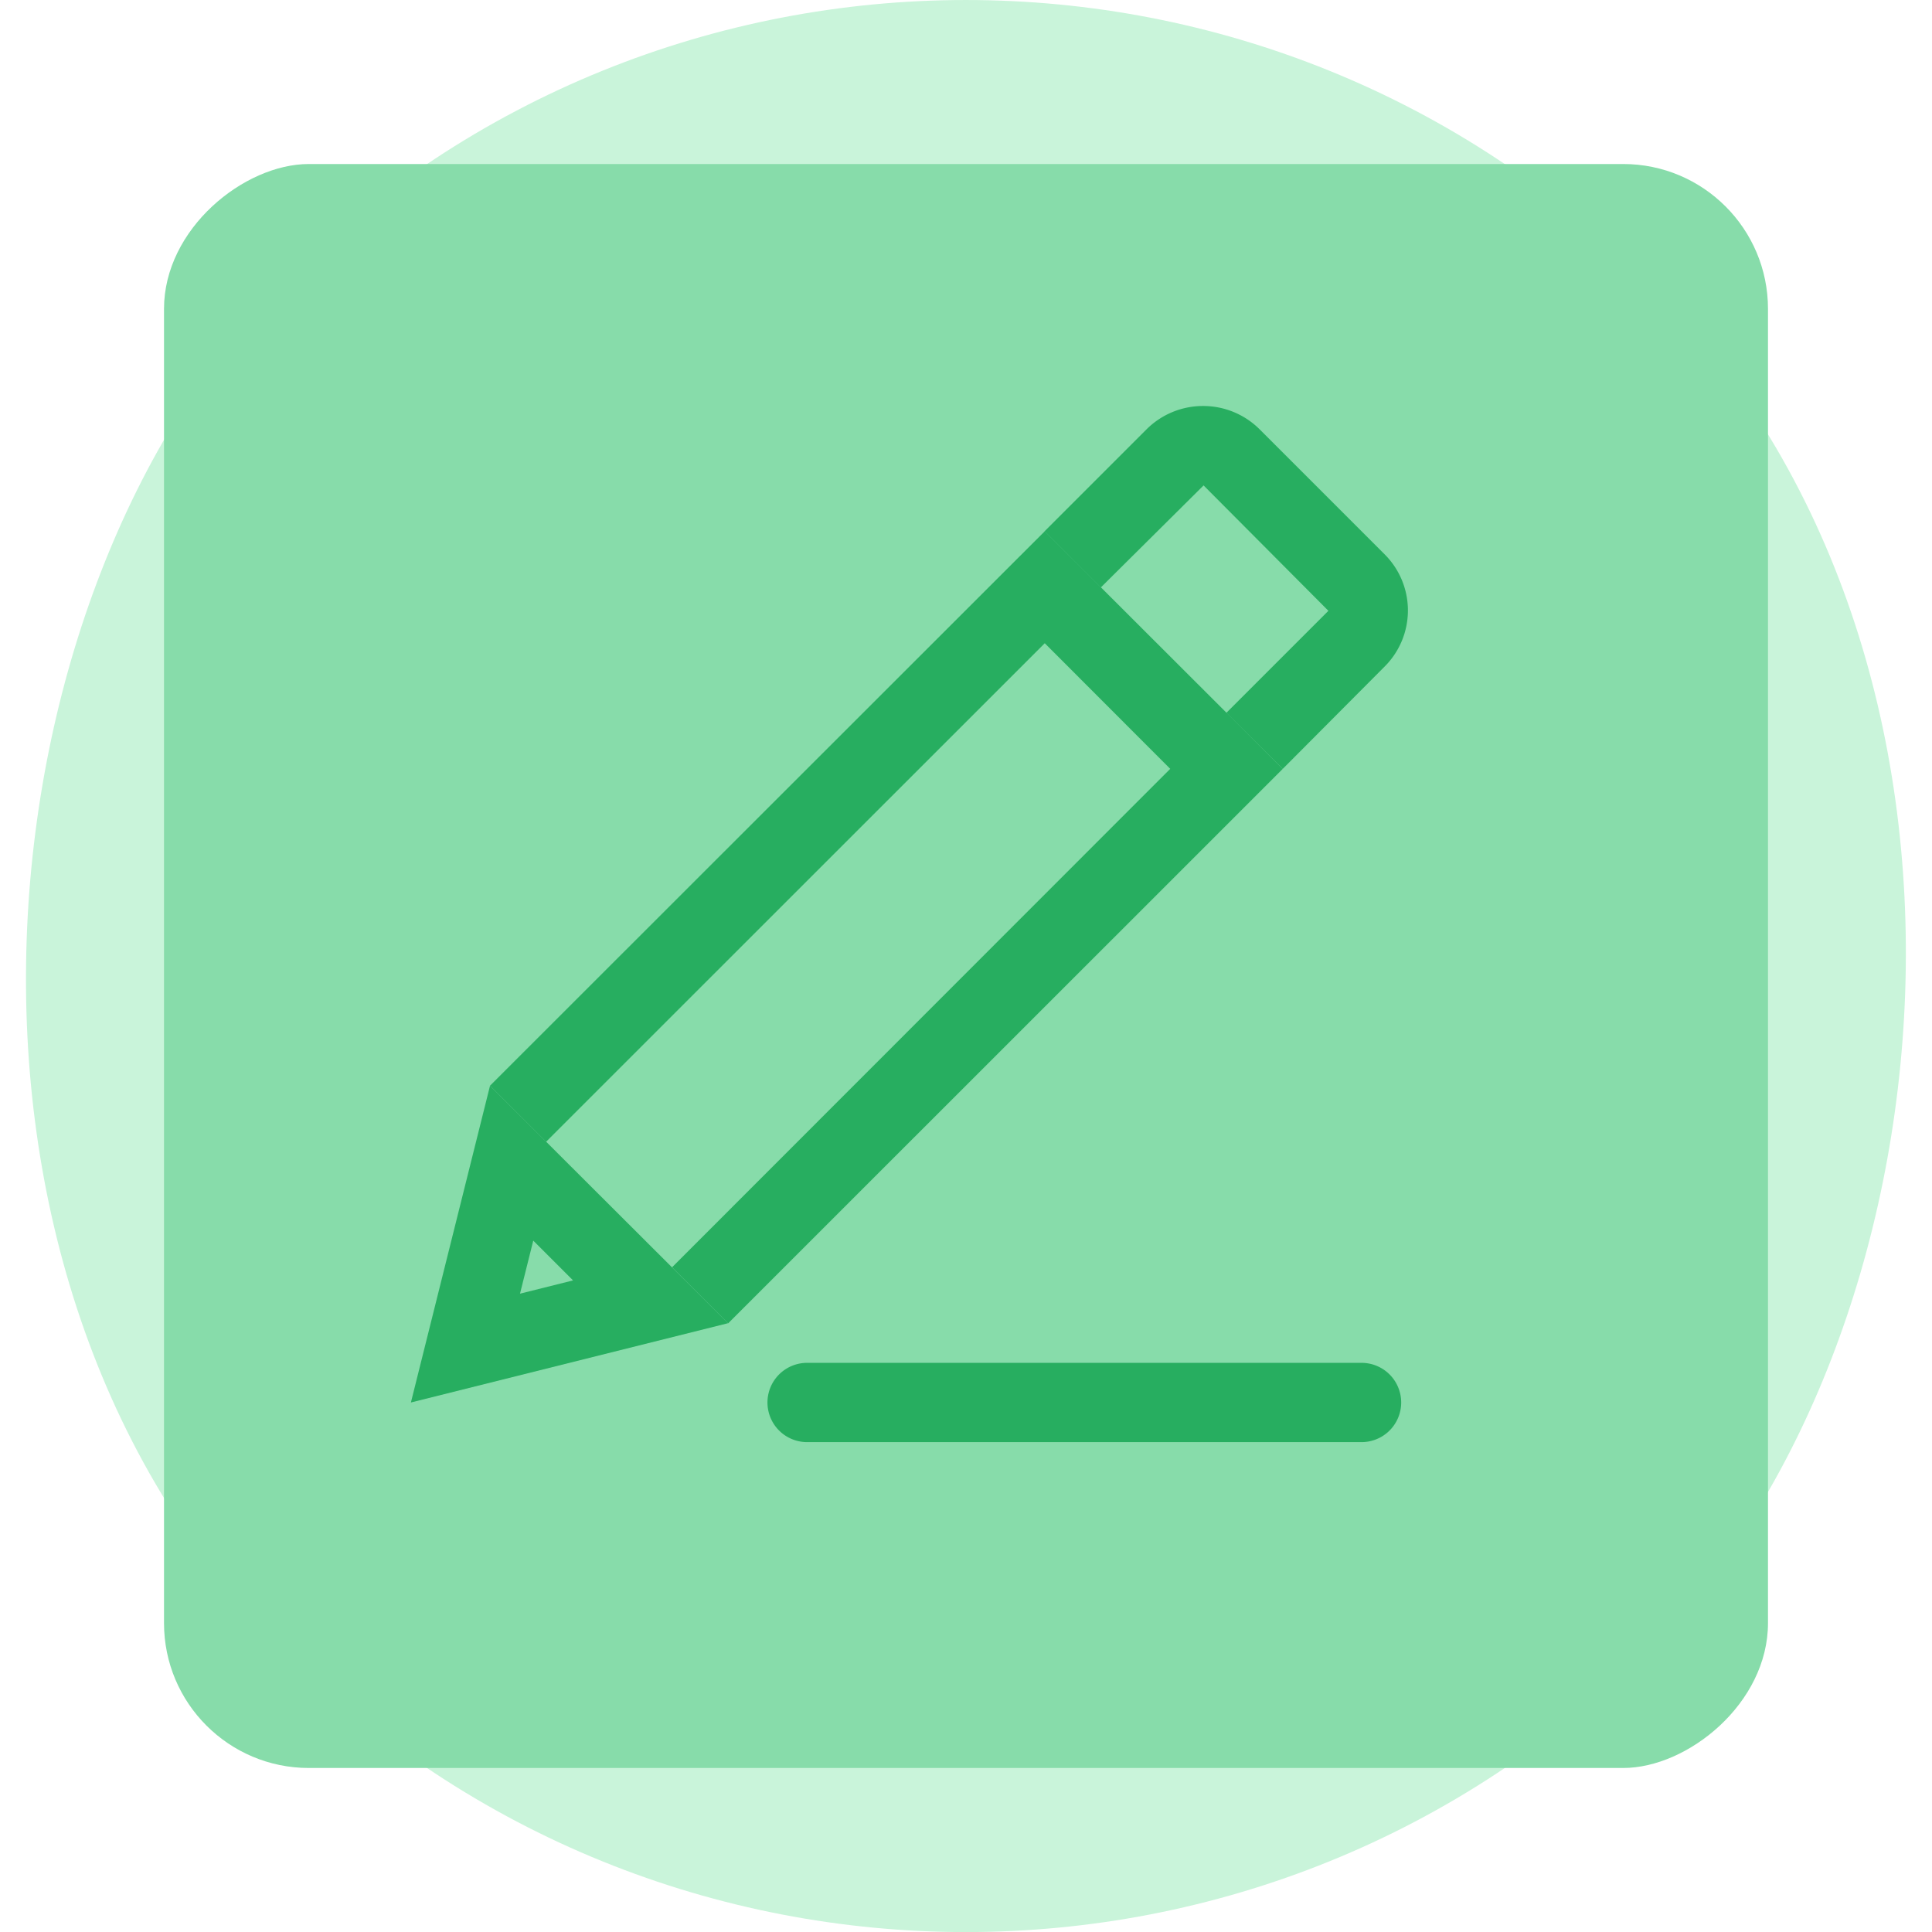 <svg xmlns="http://www.w3.org/2000/svg" viewBox="0 0 134.05 134.05"><defs><style>.cls-1{fill:#c9f4da;}.cls-2{fill:#87dcaa;}.cls-3{fill:#27ae60;}</style></defs><title>Asset 31@2</title><g id="Layer_2" data-name="Layer 2"><g id="Layer_1-2" data-name="Layer 1"><rect class="cls-1" width="134.05" height="134.05" rx="67.02" ry="67.02" transform="translate(67.02 -27.76) rotate(45)"/><rect class="cls-2" x="11.38" y="11.38" width="111.29" height="111.29" rx="10.05" ry="10.05" transform="translate(134.05 0) rotate(90)"/><g id="Page-1"><g id="Line---Pencil-2"><path id="Rectangle-264" class="cls-3" d="M76.38,40.75H68.61l3.89,3.89Zm8.71,16.49V49.46l-3.89,3.89Zm-3.89-3.89L46.63,87.93l3.89,3.89L89,53.35,72.49,36.86,34,75.33l3.89,3.89L72.49,44.63Zm3.89-3.89v7.77l-3.89-3.89Zm-8.71-8.71H68.61l3.89,3.89ZM46.63,87.93l3.89,3.89L89,53.35,72.49,36.86,34,75.33l3.89,3.89L72.49,44.63l8.71,8.71Z"/><path id="Rectangle-265" class="cls-3" d="M85.09,49.46l7.08-7.08s-8.67-8.71-8.67-8.71l-7.13,7.08-3.89-3.89,7.08-7.08a5.54,5.54,0,0,1,7.81,0l8.67,8.67a5.5,5.5,0,0,1,0,7.81L89,53.35ZM89,53.35l-3.89-3.89,7.08-7.08s-8.67-8.71-8.67-8.71l-7.13,7.08-3.89-3.89,7.08-7.08a5.54,5.54,0,0,1,7.81,0l8.67,8.67a5.5,5.5,0,0,1,0,7.81Z"/><path id="Triangle-3" class="cls-3" d="M36.08,89.76l3.68-.92L37,86.08ZM34,75.33,50.51,91.81l-22,5.5Z"/></g></g><path id="Rectangle-266" class="cls-3" d="M56,94.56H94.47a2.75,2.75,0,0,1,2.75,2.75h0a2.75,2.75,0,0,1-2.75,2.75H56a2.75,2.75,0,0,1-2.75-2.75h0A2.75,2.75,0,0,1,56,94.56Z"/></g></g></svg>